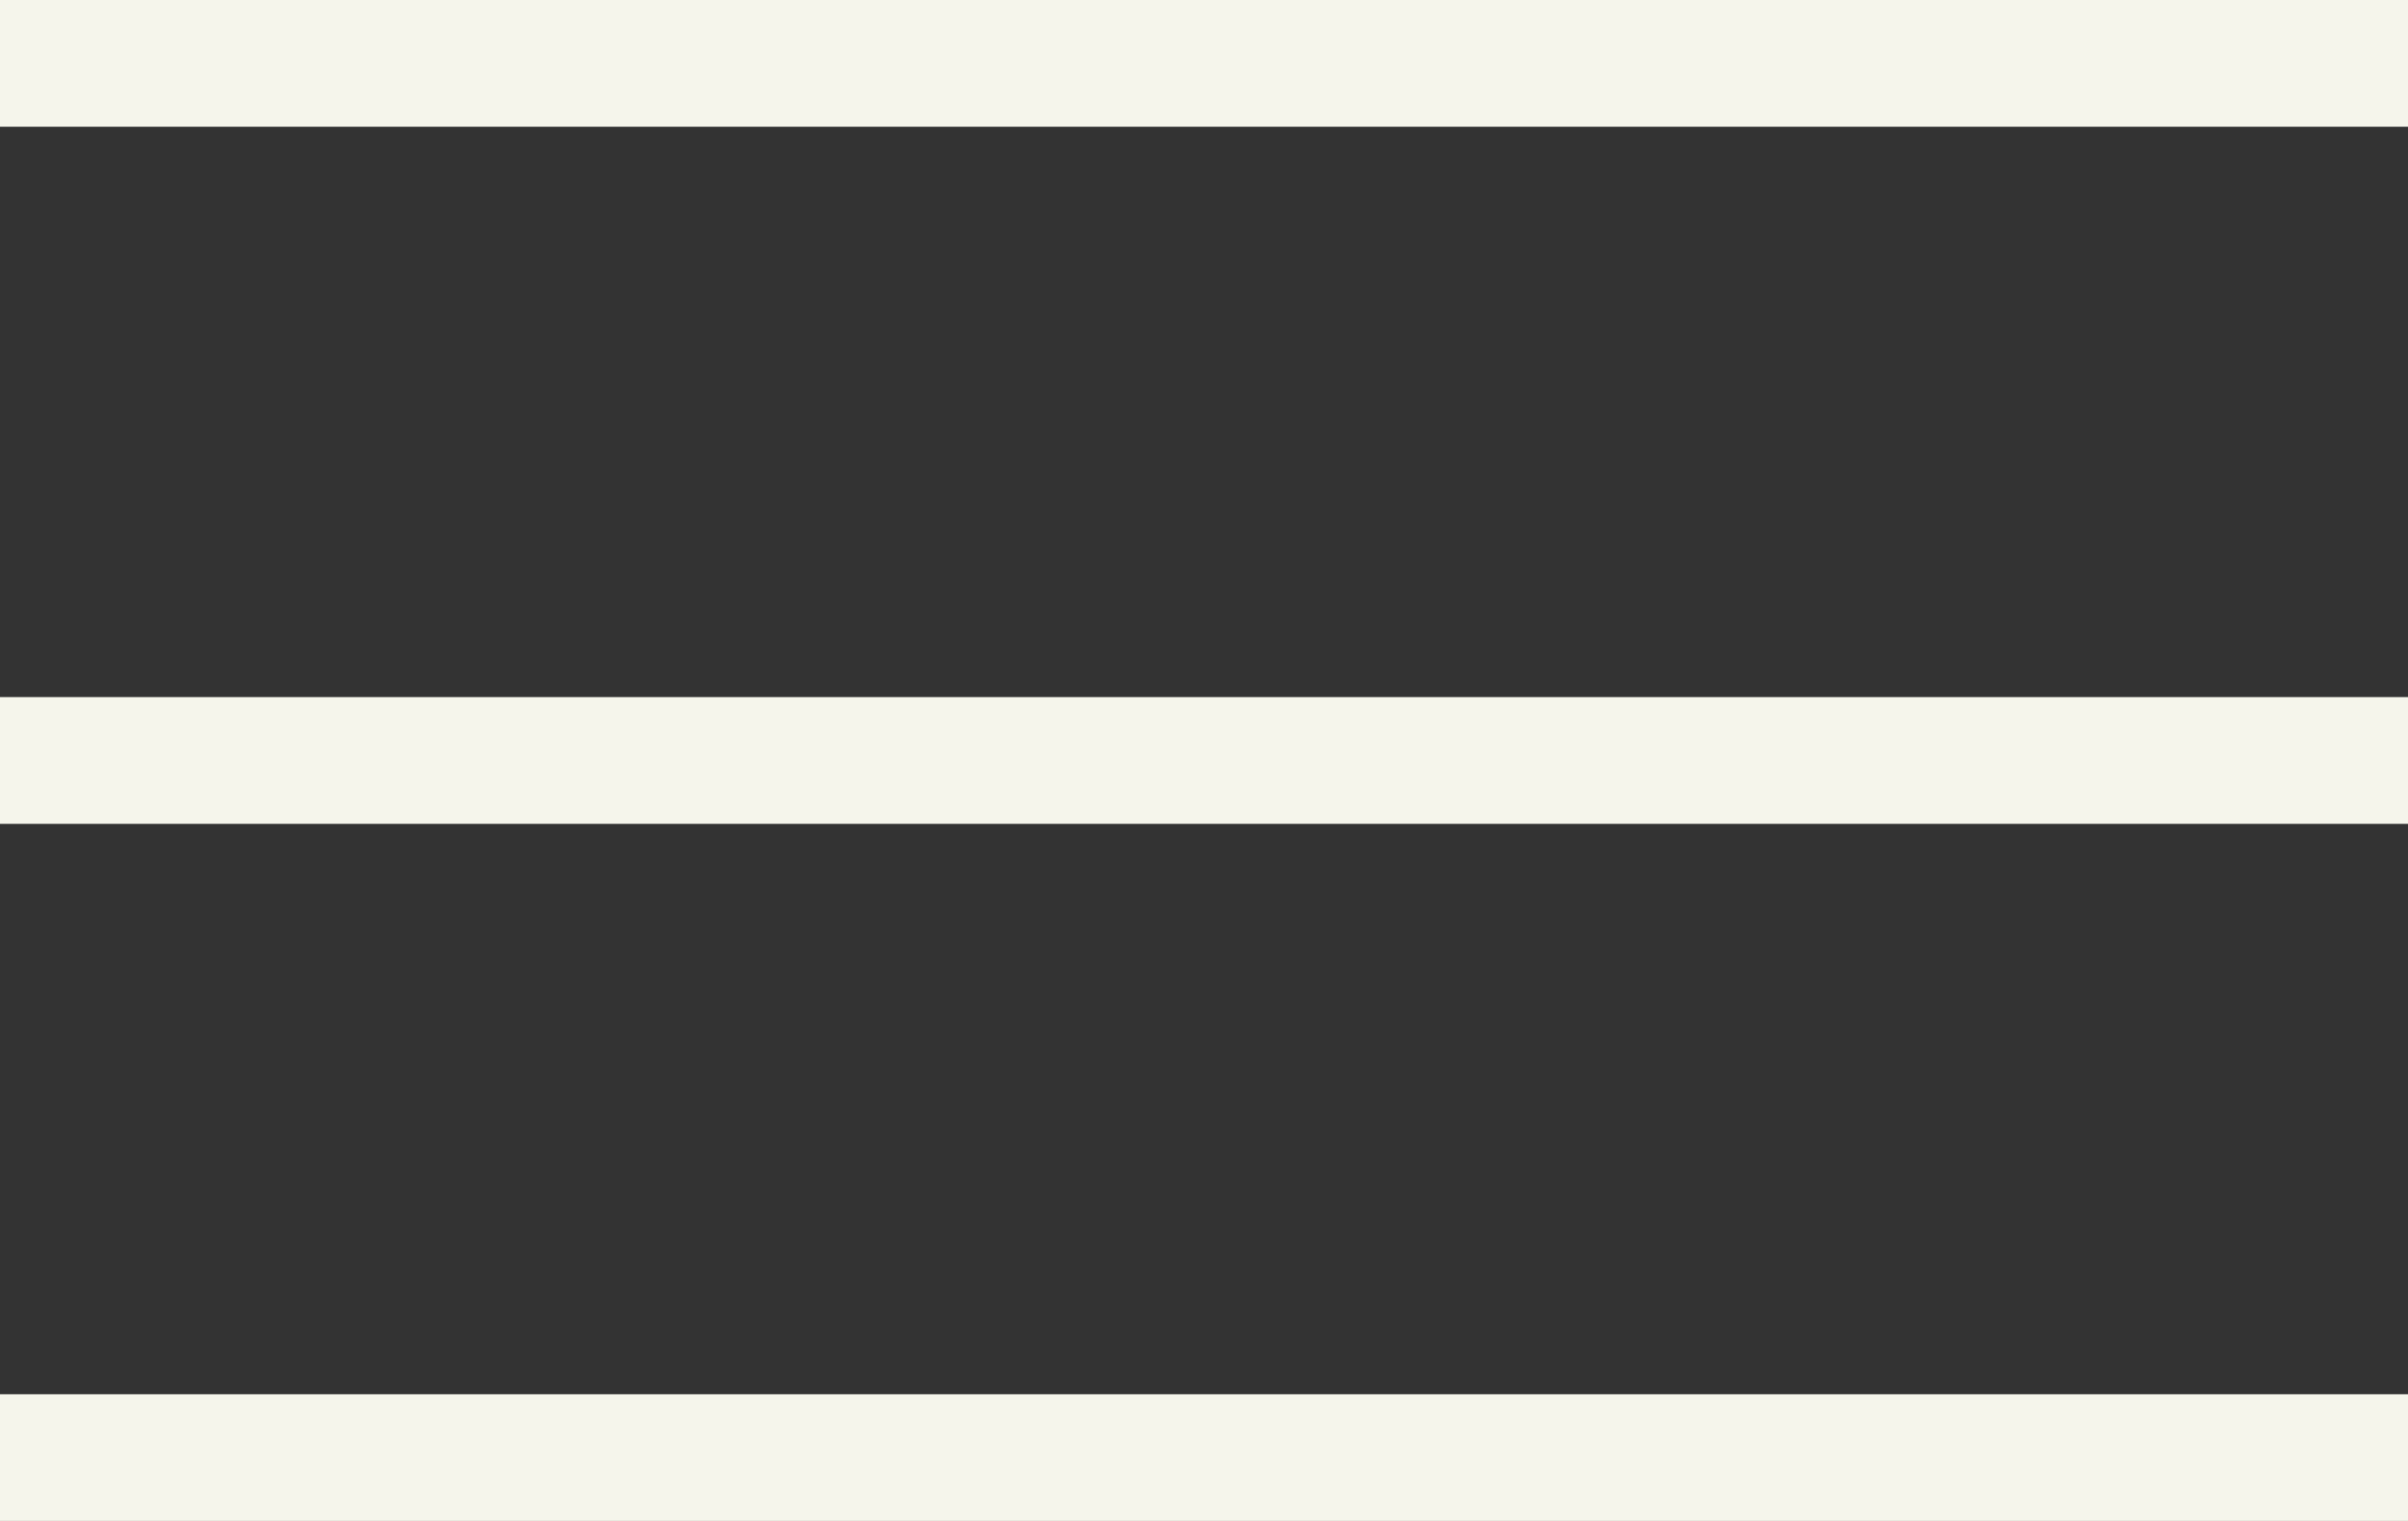 <?xml version="1.0" encoding="UTF-8"?> <svg xmlns="http://www.w3.org/2000/svg" width="38" height="24" viewBox="0 0 38 24" fill="none"><rect x="0" y="0" width="38" height="24" fill="#333333" stroke="none"/><rect width="38" height="2" fill="#F5F5EB"></rect><rect y="22" width="38" height="2" fill="#F5F5EB"></rect><rect y="11" width="38" height="2" fill="#F5F5EB"></rect></svg> 